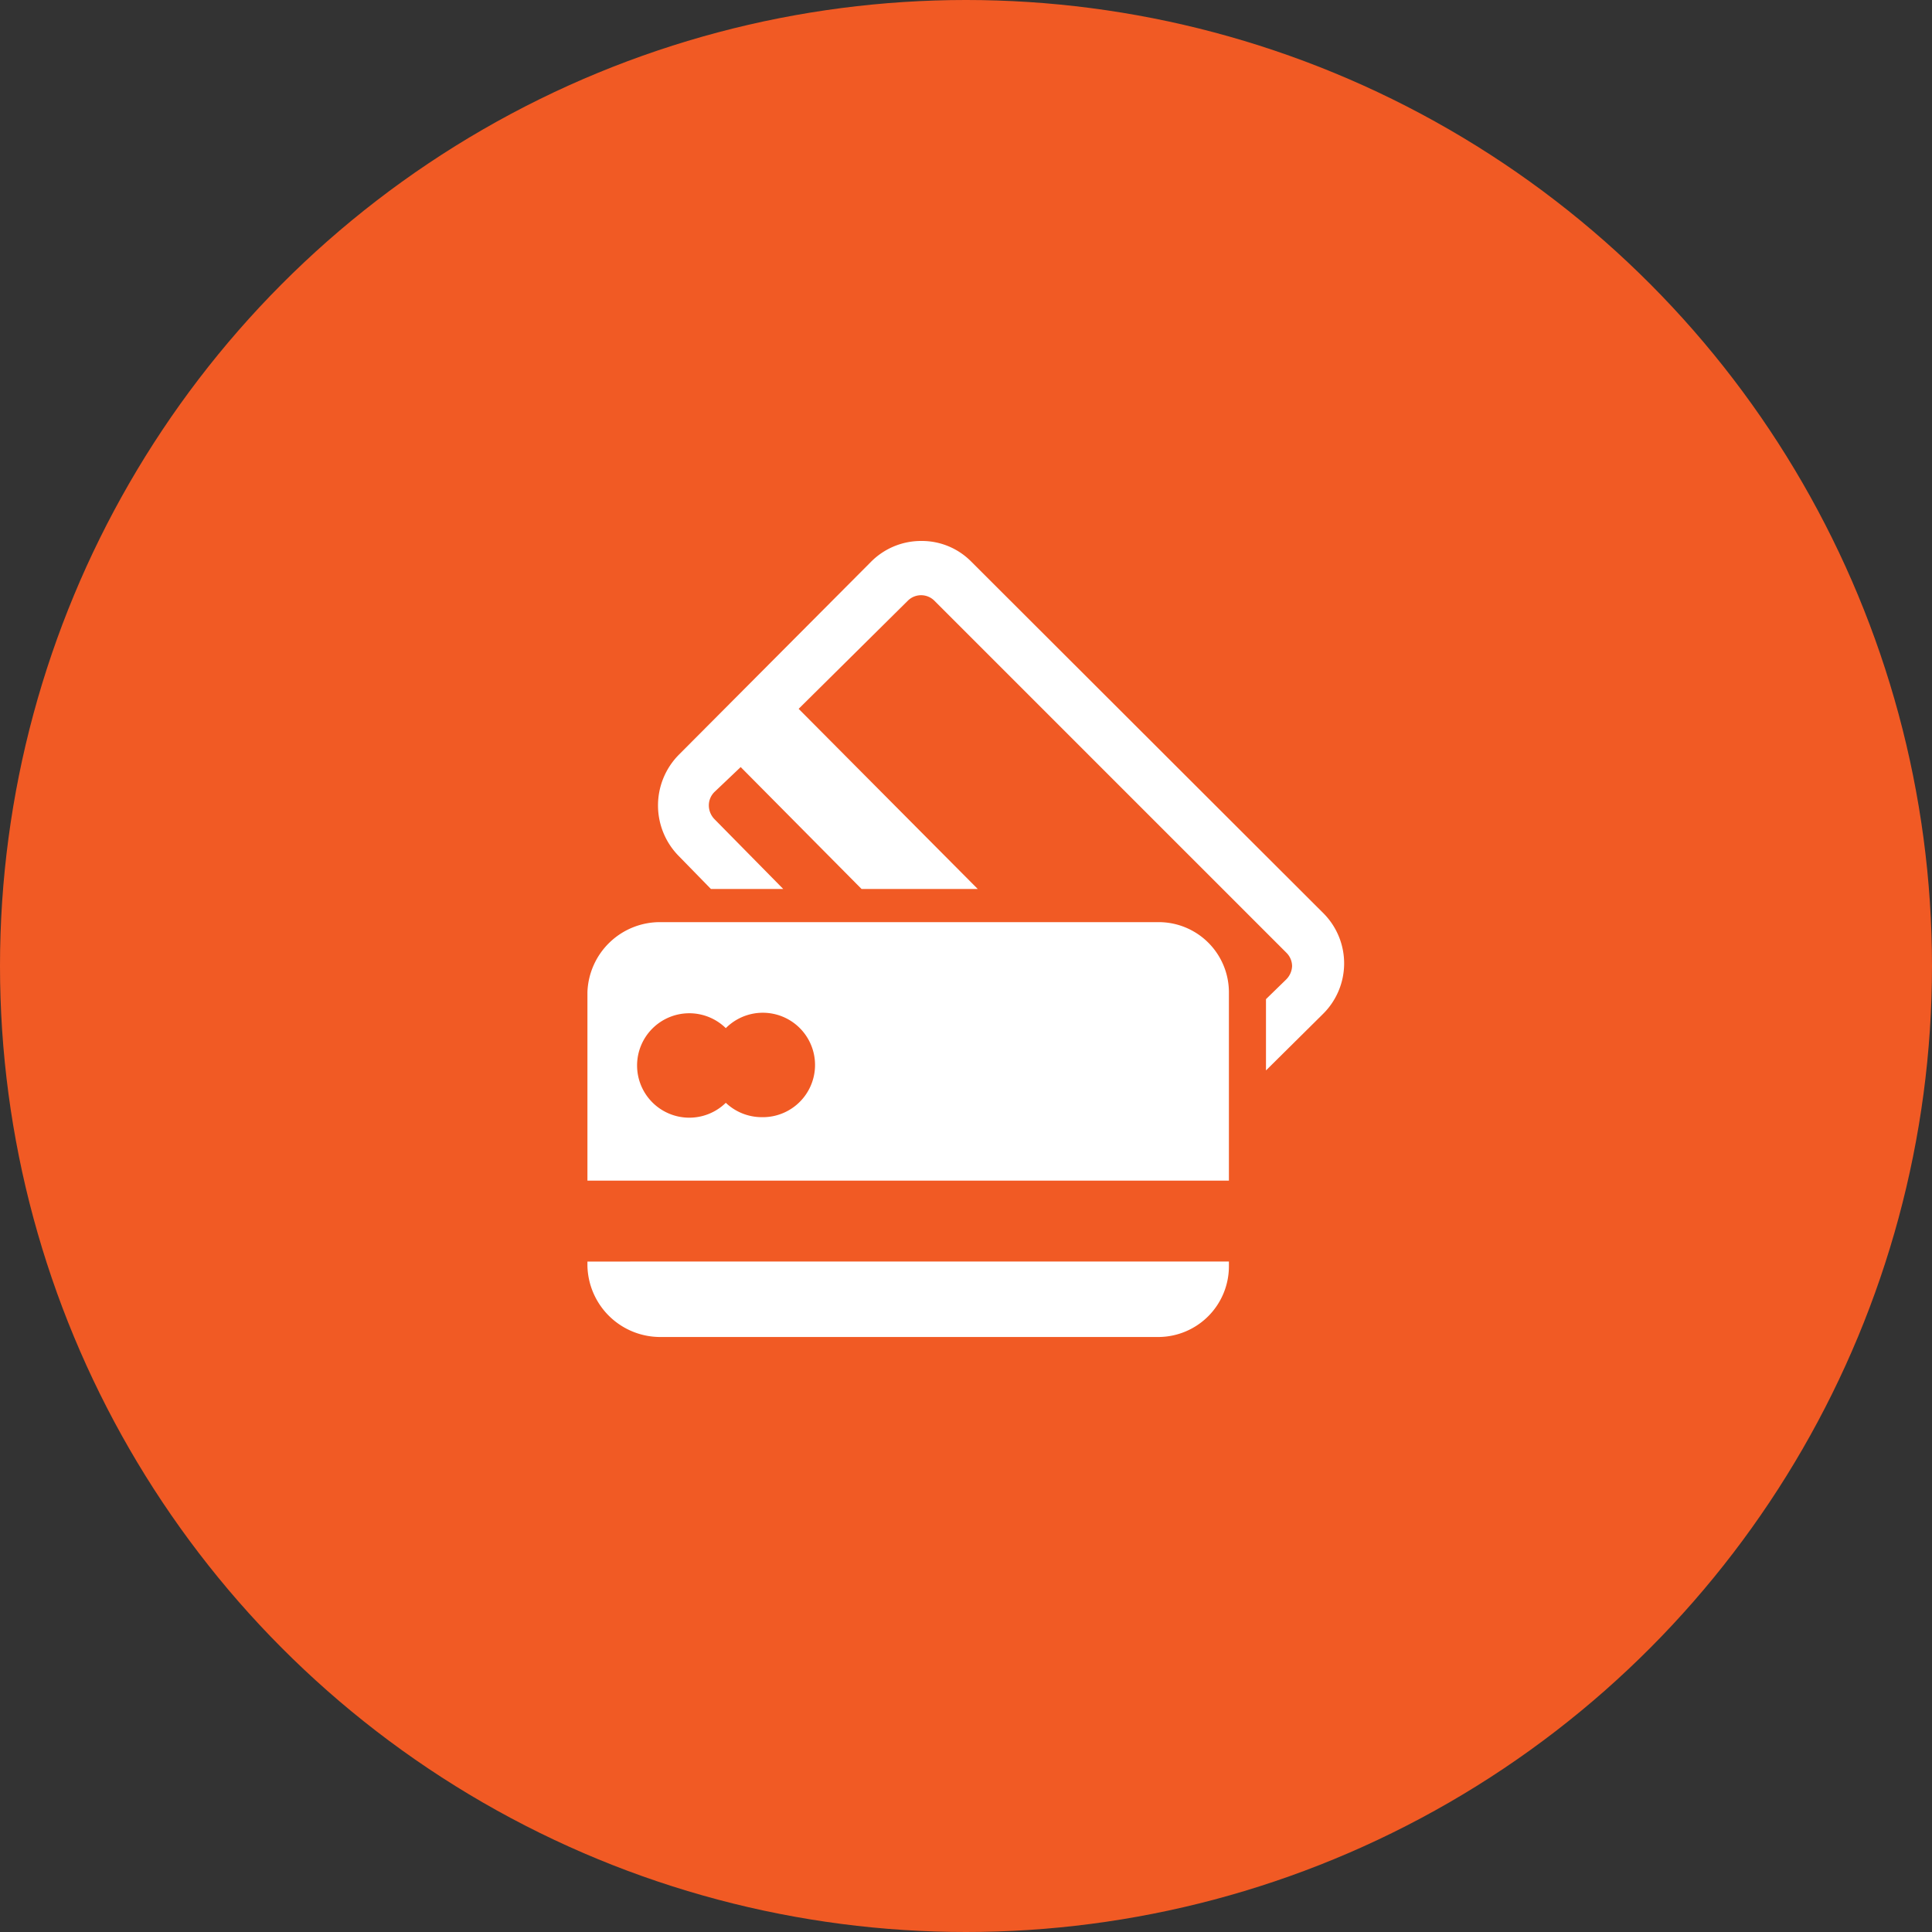 <svg xmlns="http://www.w3.org/2000/svg" viewBox="0 0 74 74"><rect x="0" y="0" width="74" height="74" fill="#333333" stroke="none"/><defs><style>.cls-1{fill:#f15a24;}.cls-2{fill:#fff;}</style></defs><title>Asset 17</title><g id="Layer_2" data-name="Layer 2"><g id="Vrstva_1" data-name="Vrstva 1"><circle class="cls-1" cx="37" cy="37" r="37"/><path class="cls-2" d="M50.71,35,37.21,21.52a2.66,2.66,0,0,0-1.92-.8,2.7,2.7,0,0,0-1.93.8L26,28.91a2.76,2.76,0,0,0,0,3.88l1.23,1.26H30l-2.63-2.67a.76.76,0,0,1-.22-.53.72.72,0,0,1,.22-.52l1-.95L33,34.05h4.45l-6.86-6.9L34.78,23a.72.72,0,0,1,1,0l13.5,13.5a.73.73,0,0,1,.21.51.77.77,0,0,1-.23.51l-.77.75V41l2.18-2.16A2.72,2.72,0,0,0,50.71,35Z"/><path class="cls-2" d="M44.38,35.32H25.29A2.78,2.78,0,0,0,22.5,38v7.22H47.07V38A2.69,2.69,0,0,0,44.38,35.32ZM29.17,42.79a2,2,0,0,1-1.37-.55,2,2,0,1,1,0-2.86,2,2,0,1,1,1.37,3.41Z"/><path class="cls-2" d="M22.5,48.48a2.79,2.79,0,0,0,2.79,2.73H44.38a2.71,2.71,0,0,0,2.69-2.73v-.16H22.5Z"/></g></g></svg>